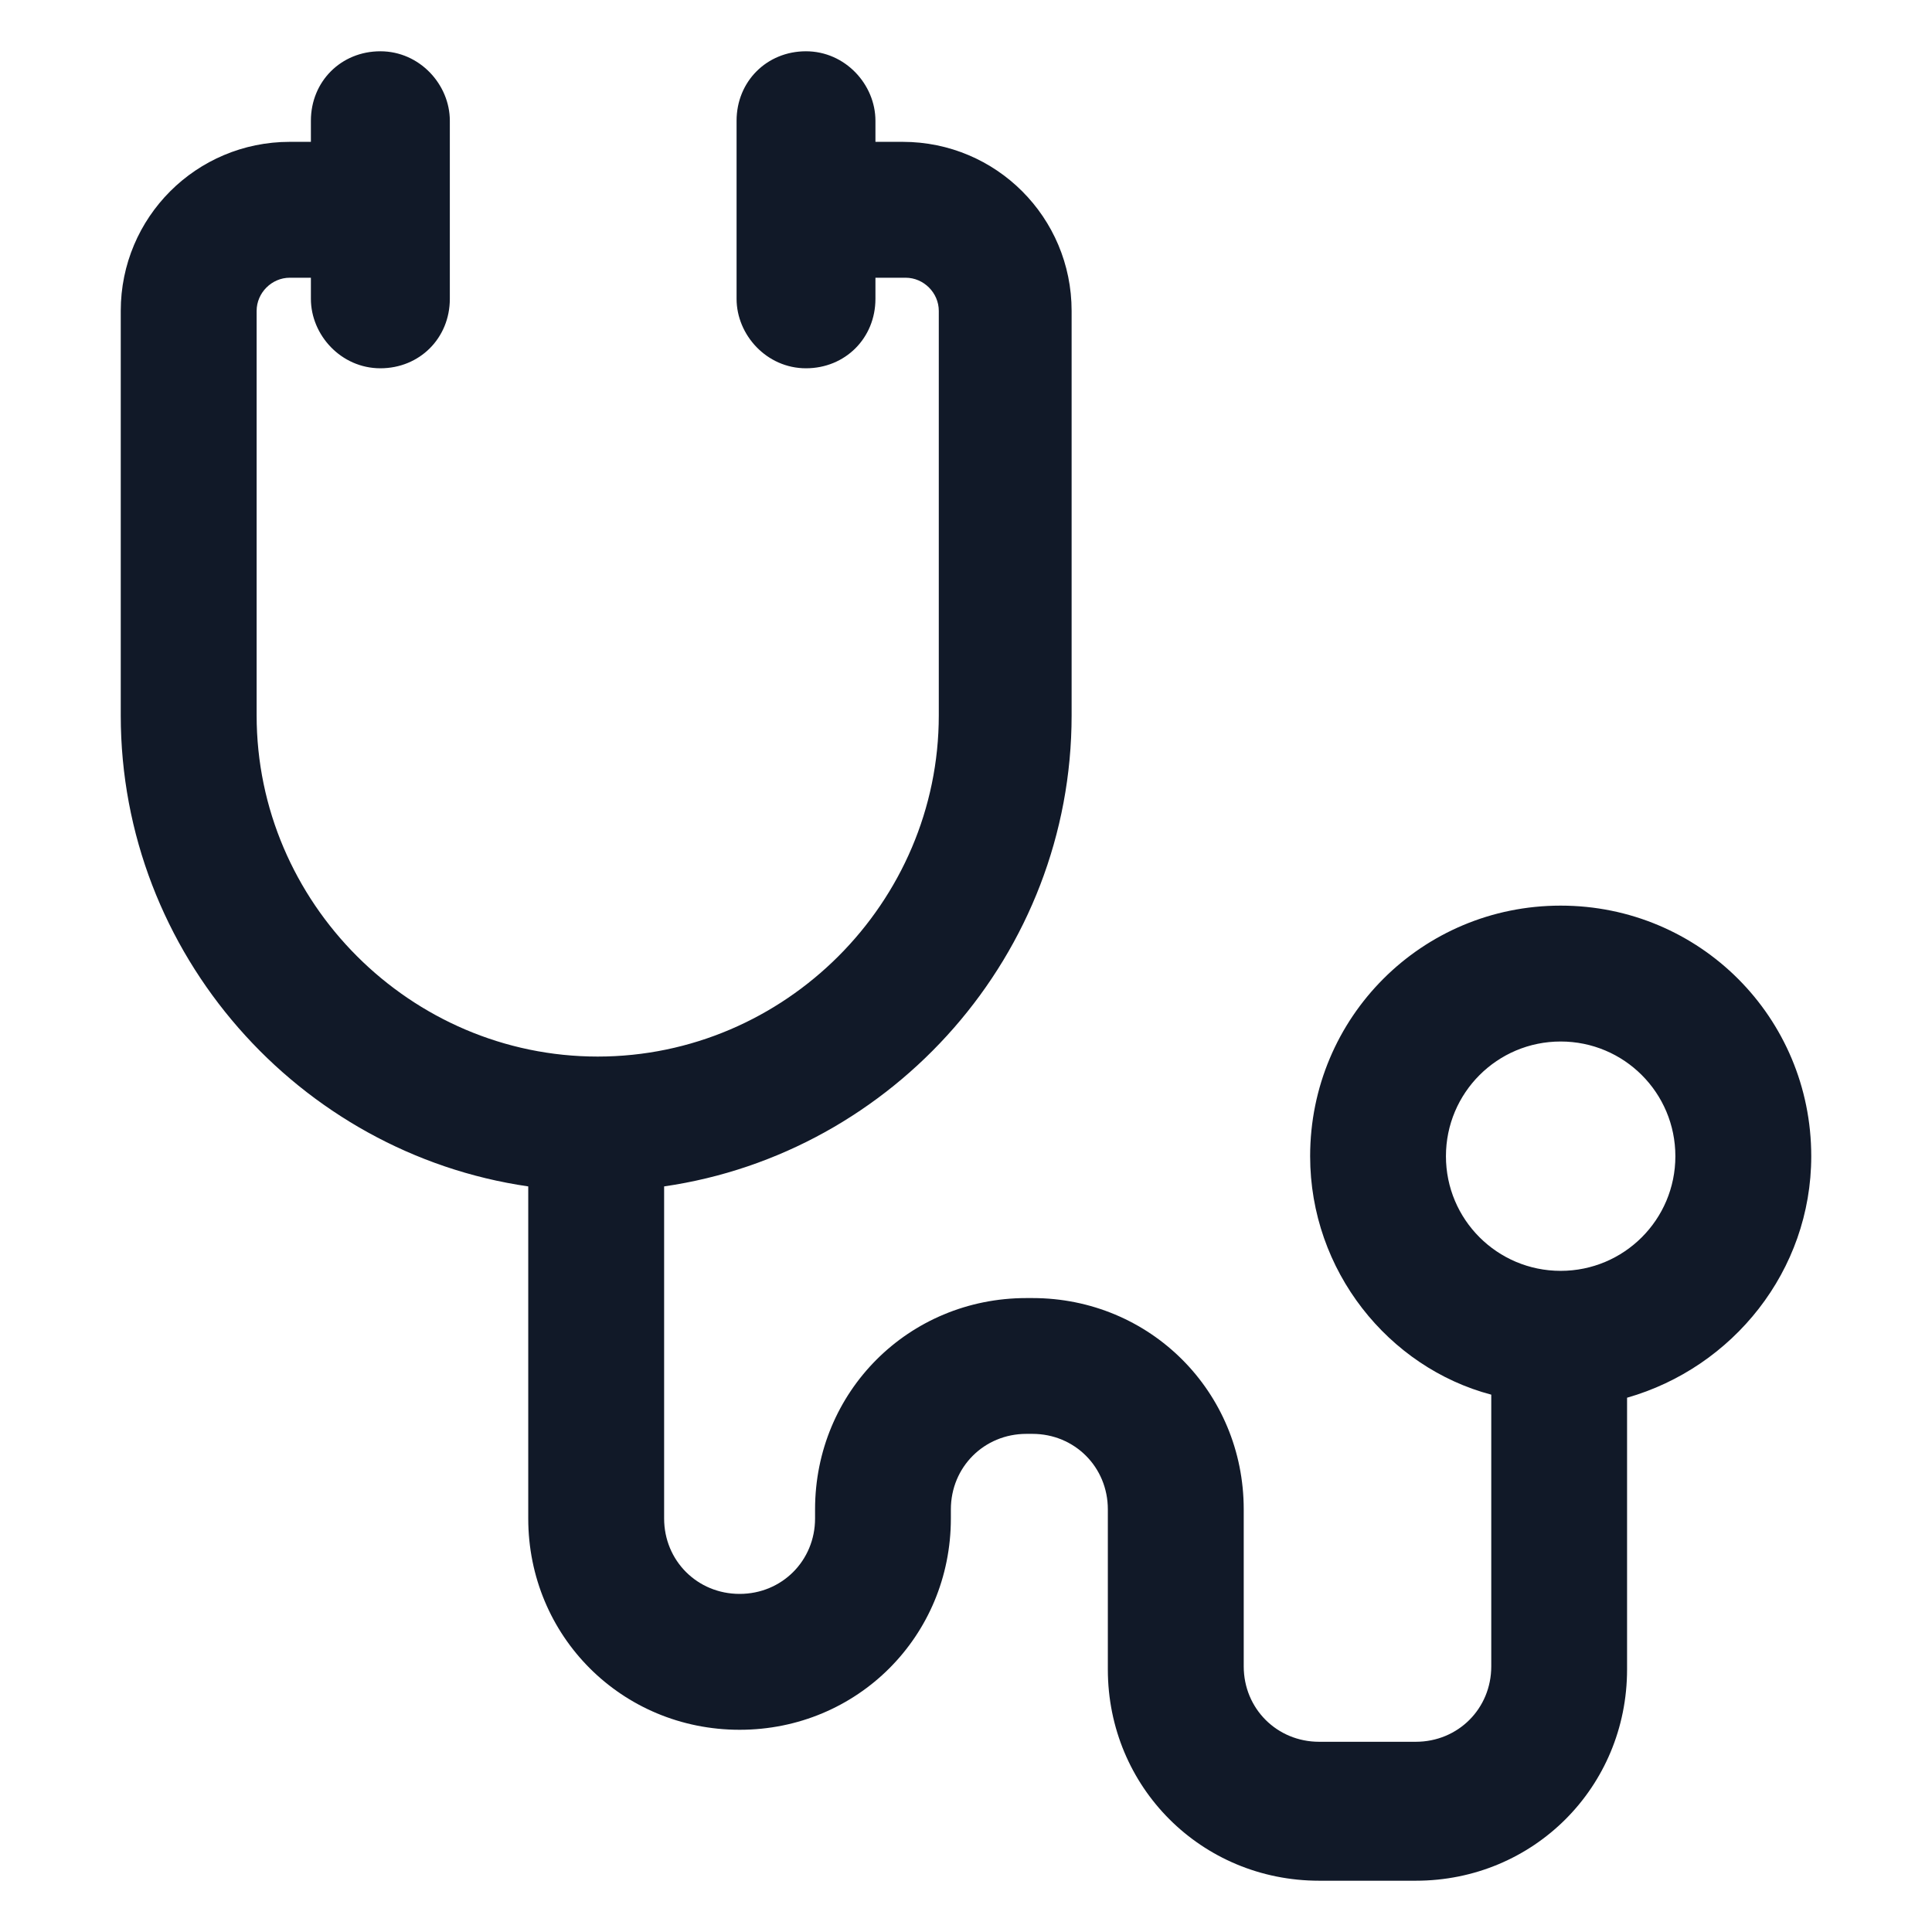 <svg xmlns="http://www.w3.org/2000/svg" width="24" height="24" viewBox="0 0 24 24" fill="none"><path d="M22.5 14.363C22.5 12.637 21.113 11.25 19.387 11.25C17.663 11.25 16.275 12.637 16.275 14.363C16.275 15.787 17.25 16.988 18.525 17.325V20.7C18.525 21.225 18.113 21.637 17.587 21.637H16.387C15.863 21.637 15.45 21.225 15.45 20.7V18.75C15.45 17.288 14.287 16.125 12.825 16.125H12.75C11.287 16.125 10.125 17.288 10.125 18.75V18.863C10.125 19.387 9.713 19.8 9.188 19.8C8.662 19.8 8.25 19.387 8.25 18.863V14.738C11.1 14.325 13.312 11.85 13.312 8.887V3.862C13.312 2.7 12.375 1.762 11.213 1.762H10.875V1.5C10.875 1.05 10.5 0.637 10.012 0.637C9.525 0.637 9.15 1.012 9.15 1.5V3.712C9.15 4.162 9.525 4.575 10.012 4.575C10.5 4.575 10.875 4.2 10.875 3.712V3.45H11.25C11.475 3.45 11.662 3.638 11.662 3.862V8.887C11.662 11.213 9.75 13.125 7.425 13.125C5.1 13.125 3.188 11.213 3.188 8.887V3.862C3.188 3.638 3.375 3.45 3.6 3.45H3.862V3.712C3.862 4.162 4.237 4.575 4.725 4.575C5.213 4.575 5.588 4.2 5.588 3.712V1.5C5.588 1.05 5.213 0.637 4.725 0.637C4.237 0.637 3.862 1.012 3.862 1.5V1.762H3.6C2.438 1.762 1.5 2.7 1.5 3.862V8.887C1.5 11.85 3.712 14.325 6.562 14.738V18.863C6.562 20.325 7.725 21.488 9.188 21.488C10.65 21.488 11.812 20.325 11.812 18.863V18.75C11.812 18.225 12.225 17.812 12.75 17.812H12.825C13.35 17.812 13.762 18.225 13.762 18.75V20.738C13.762 22.2 14.925 23.363 16.387 23.363H17.587C19.05 23.363 20.212 22.2 20.212 20.738V17.363C21.525 16.988 22.5 15.787 22.5 14.363ZM19.387 15.787C18.6 15.787 17.962 15.15 17.962 14.363C17.962 13.575 18.6 12.938 19.387 12.938C20.175 12.938 20.812 13.575 20.812 14.363C20.812 15.15 20.175 15.787 19.387 15.787Z" fill="#111928"></path></svg>